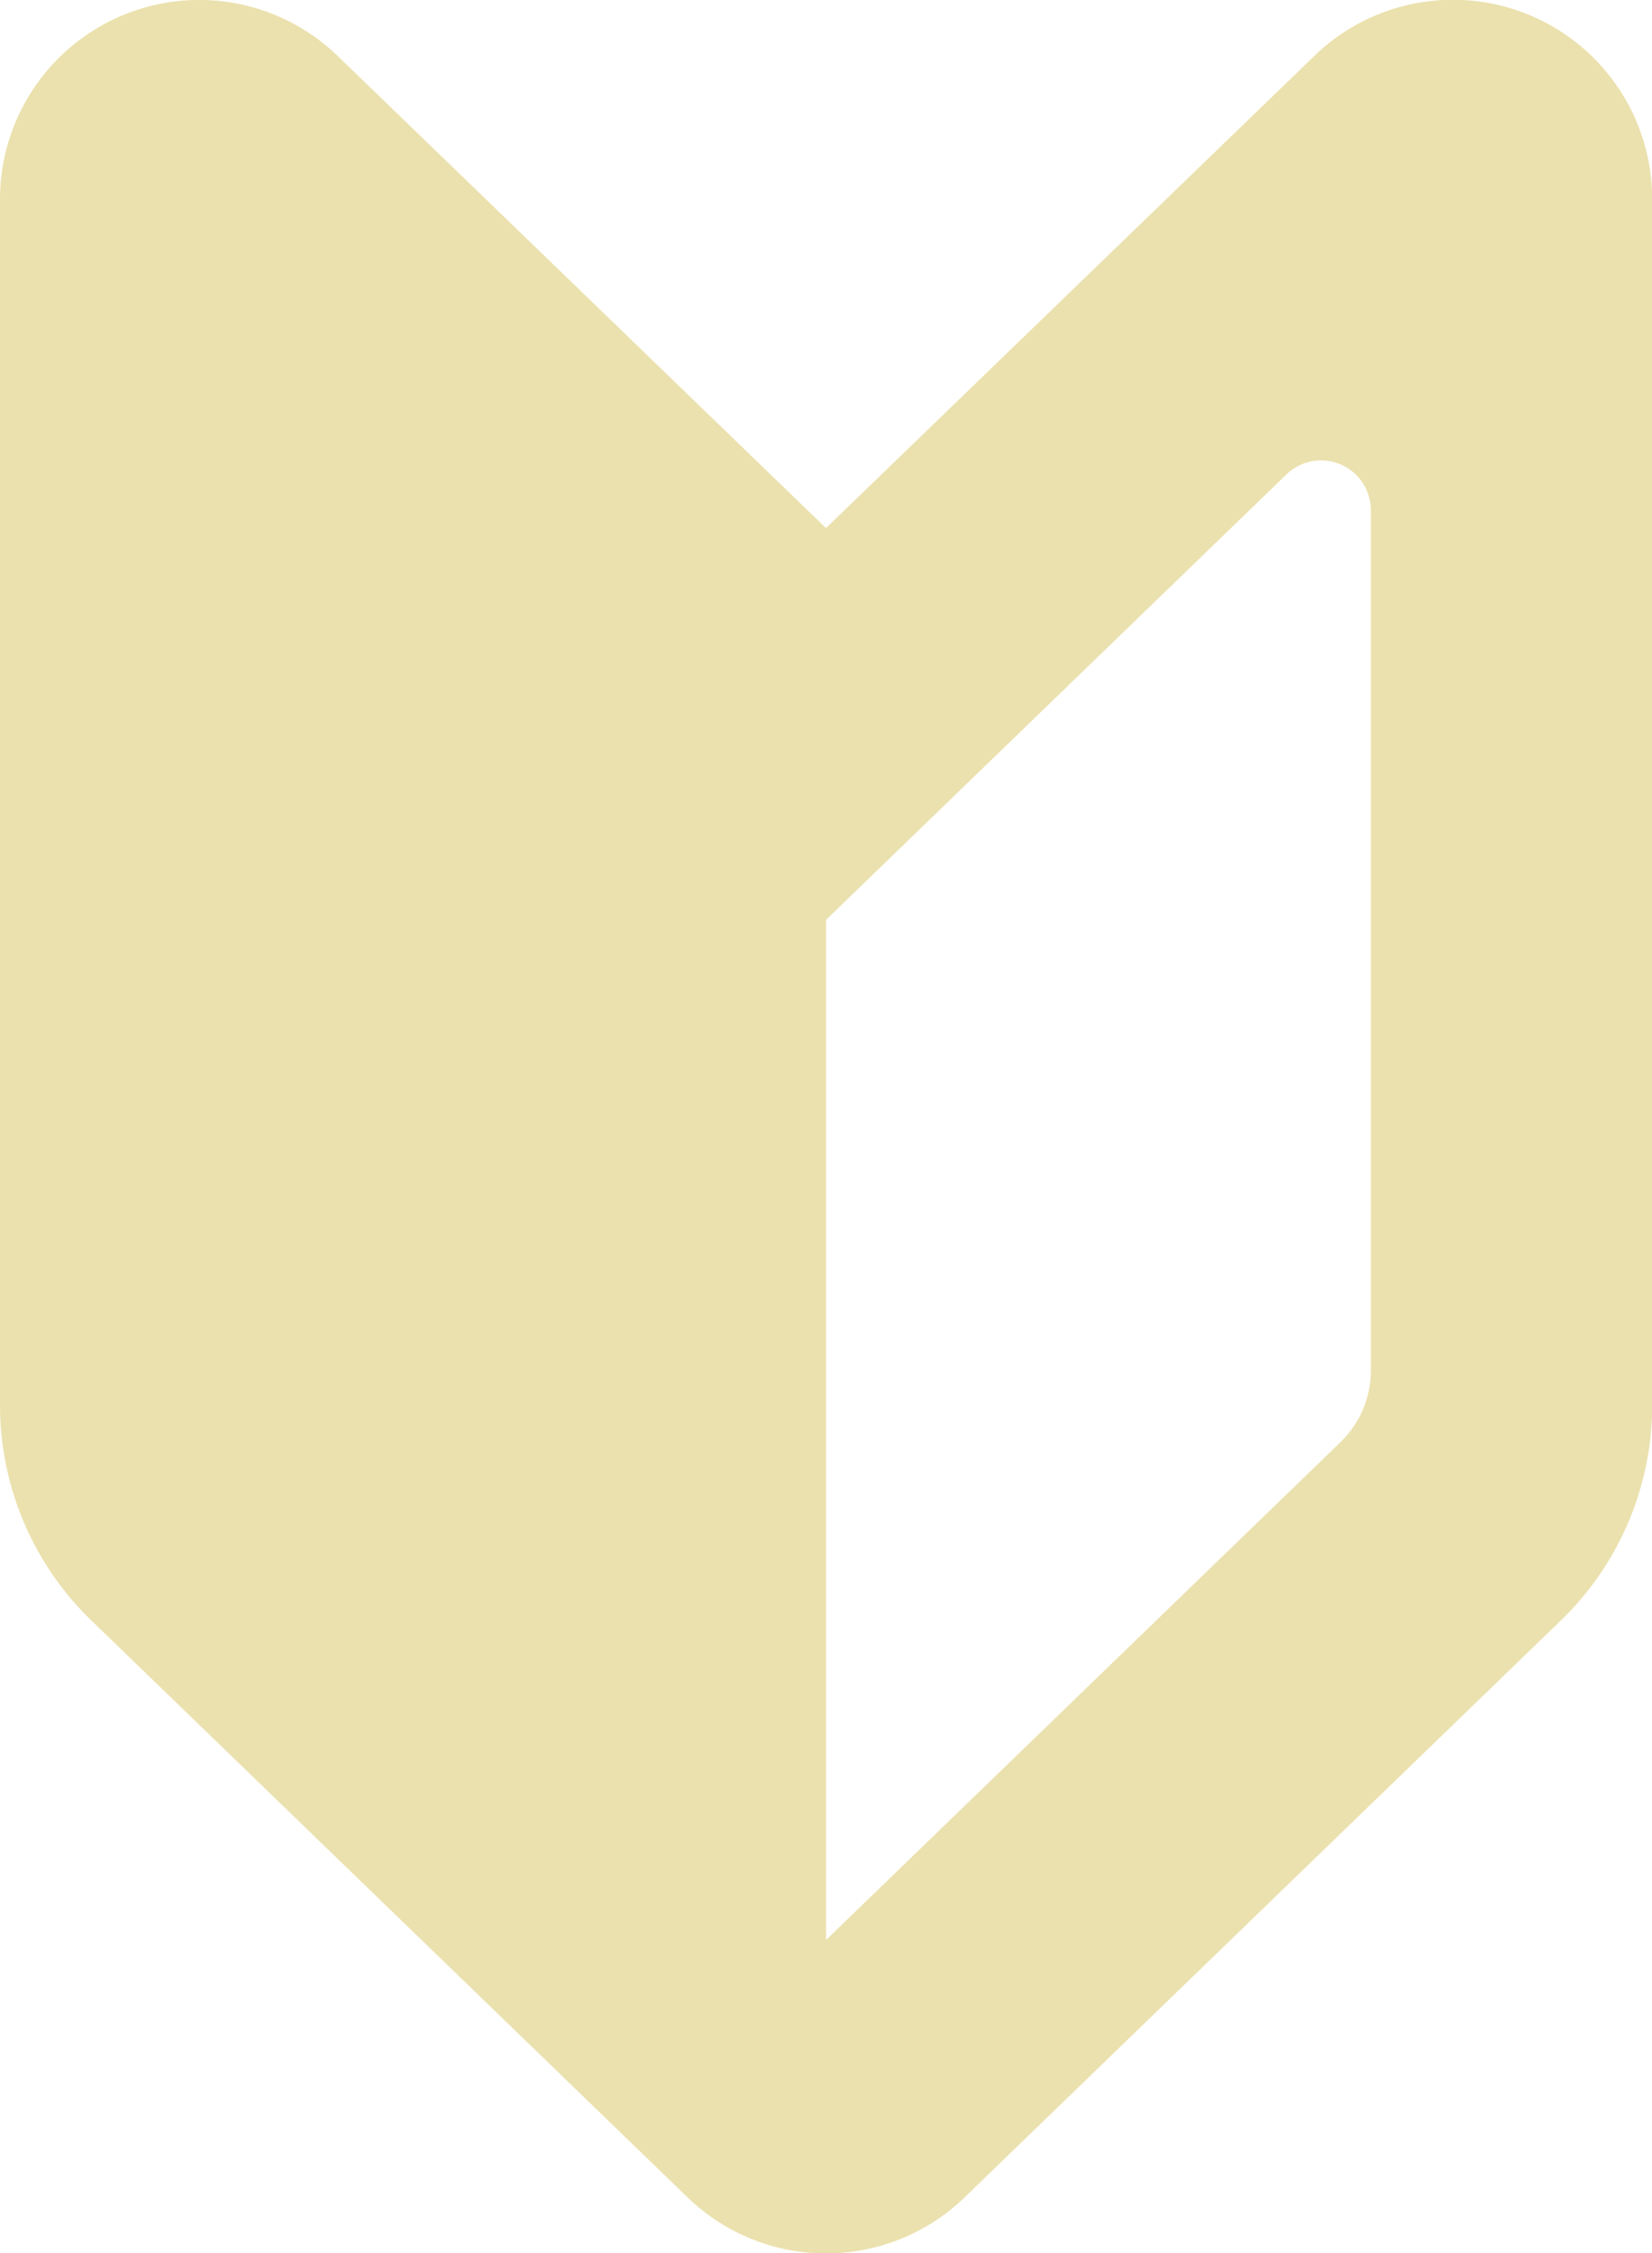 <svg xmlns="http://www.w3.org/2000/svg" width="25.024" height="34.117" viewBox="0 0 25.024 34.117"><g transform="translate(-68.235 -0.004)"><path d="M80.747,8,73.351.852a3.018,3.018,0,0,0-5.116,2.17V21.281a4.531,4.531,0,0,0,1.38,3.255l9.033,8.737a3.018,3.018,0,0,0,4.2,0l9.034-8.737a4.531,4.531,0,0,0,1.38-3.255V3.022A3.018,3.018,0,0,0,88.143.852ZM89,20.755a1.506,1.506,0,0,1-.46,1.085l-7.792,7.537V13.931L82.228,12.5l5.493-5.312A.754.754,0,0,1,89,7.729Z" transform="translate(0 0)" fill="#ebe1ae"/></g></svg>